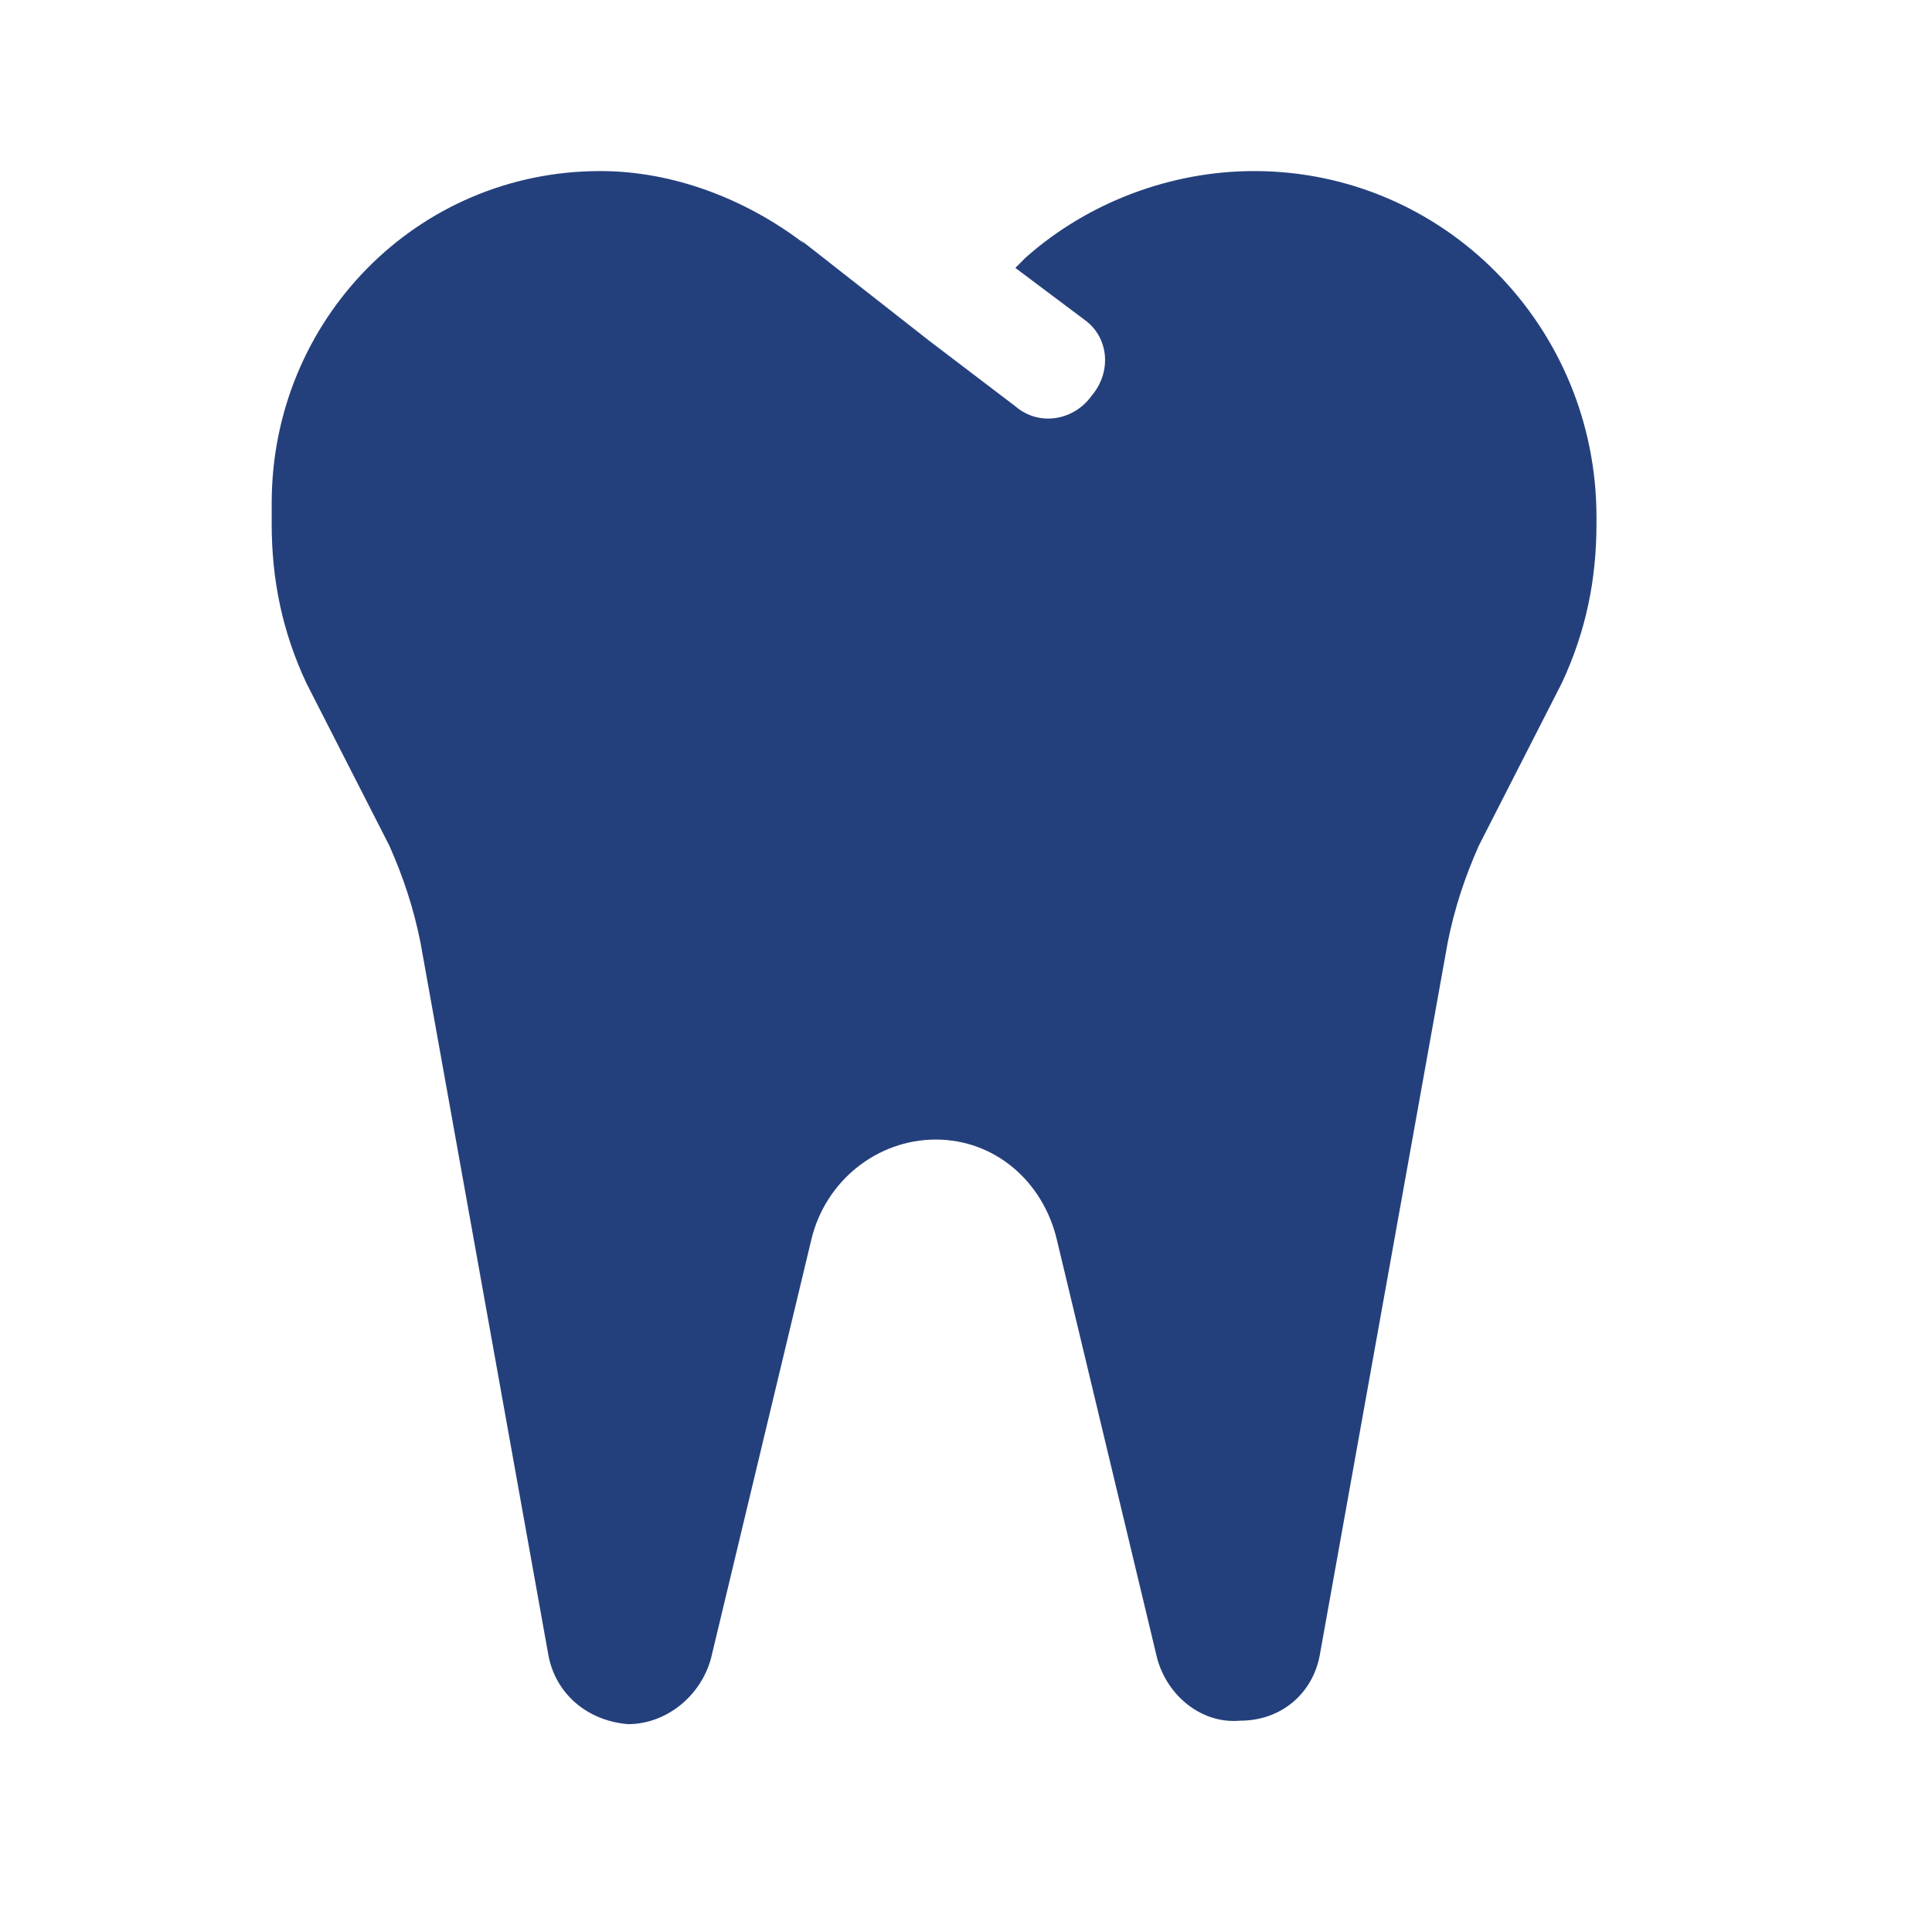 <svg width="24" height="24" viewBox="0 0 24 24" fill="none" xmlns="http://www.w3.org/2000/svg">
<path d="M9.992 3.027L9.949 2.984L11.539 4.23L12.613 5.047C12.914 5.305 13.344 5.219 13.559 4.918C13.816 4.617 13.773 4.188 13.473 3.973L12.613 3.328L12.742 3.199C13.516 2.512 14.547 2.125 15.578 2.125C17.941 2.125 19.832 4.059 19.832 6.422V6.508C19.832 7.195 19.703 7.84 19.402 8.484L18.371 10.504C18.199 10.891 18.07 11.277 17.984 11.707L16.395 20.559C16.309 21.031 15.922 21.375 15.406 21.375C14.934 21.418 14.504 21.074 14.375 20.602L13.129 15.402C12.957 14.672 12.355 14.156 11.625 14.156C10.895 14.156 10.25 14.672 10.078 15.402L8.832 20.602C8.703 21.074 8.273 21.418 7.801 21.418C7.285 21.375 6.898 21.031 6.812 20.559L5.223 11.707C5.137 11.277 5.008 10.891 4.836 10.504L3.805 8.484C3.504 7.84 3.375 7.195 3.375 6.508V6.25C3.375 3.973 5.18 2.125 7.457 2.125C8.359 2.125 9.262 2.469 9.992 3.027Z" fill="#24407C"/>
</svg>
